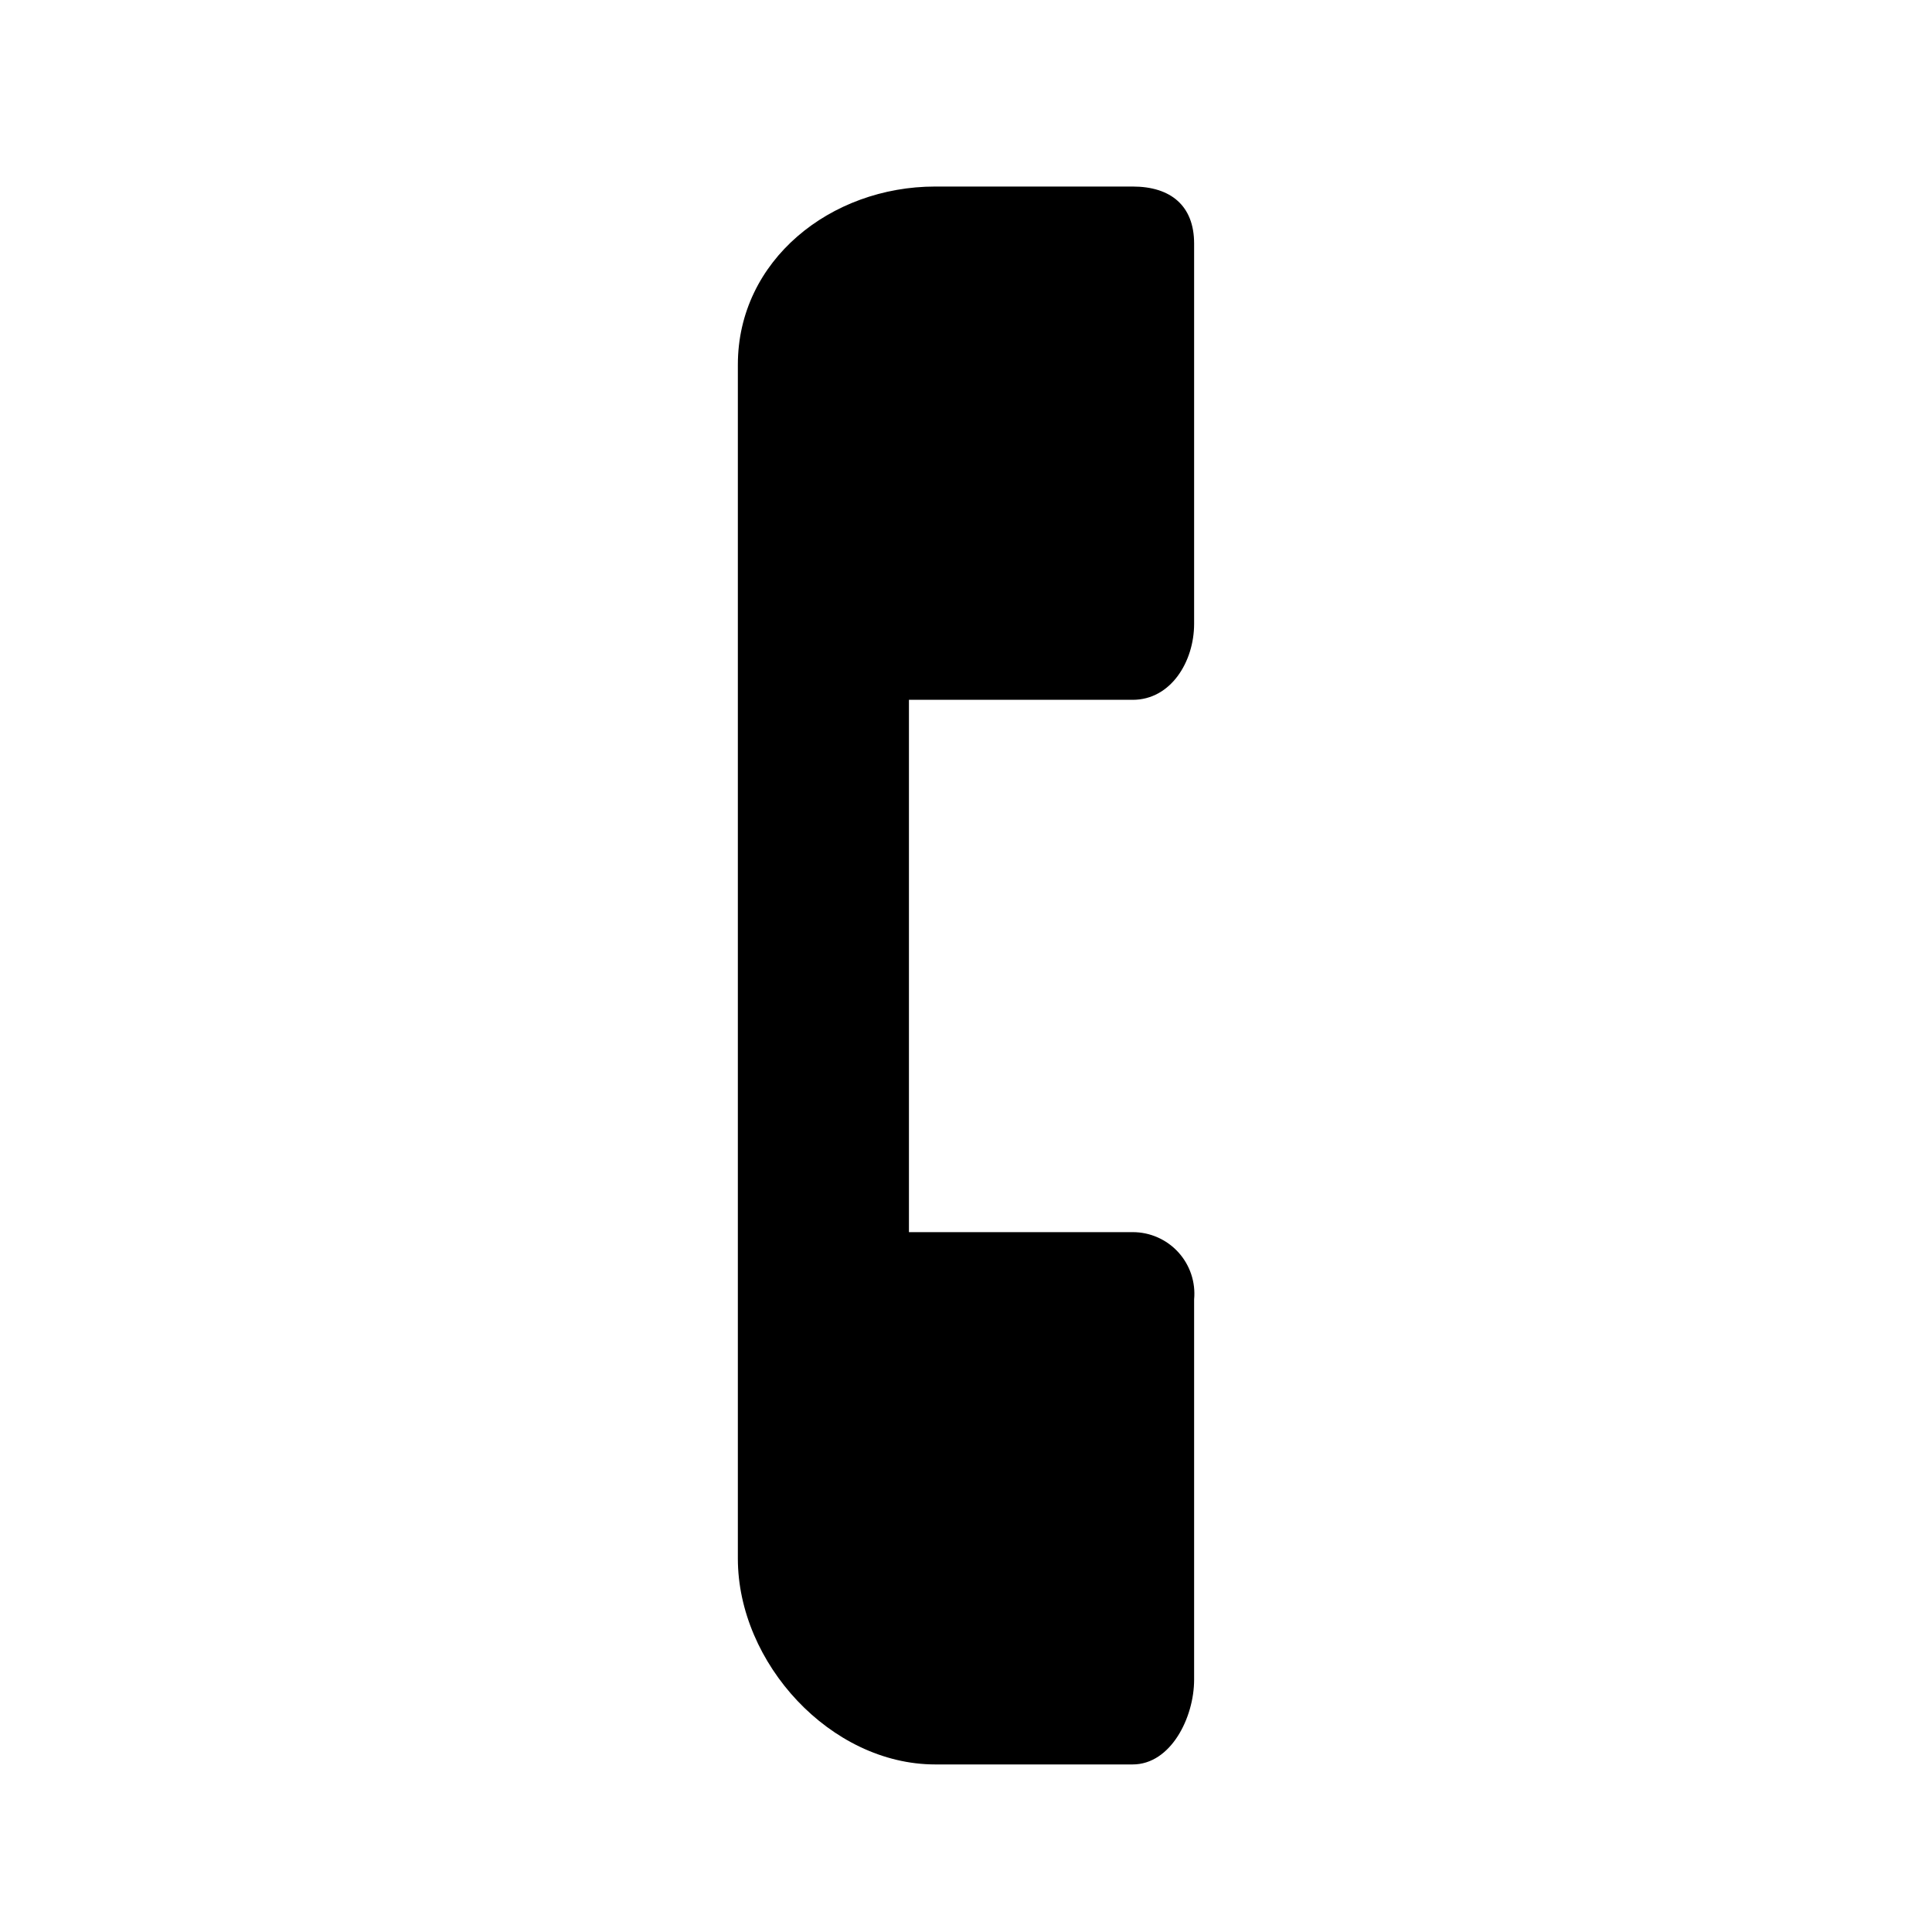 <?xml version="1.0" encoding="UTF-8"?>
<!-- The Best Svg Icon site in the world: iconSvg.co, Visit us! https://iconsvg.co -->
<svg fill="#000000" width="800px" height="800px" version="1.1" viewBox="144 144 512 512" xmlns="http://www.w3.org/2000/svg">
 <path d="m444.18 329.46c10.078 0 16.273-10.078 16.273-20.152v-100.76c0-10.078-6.246-15.113-16.273-15.113h-52.348c-27.707 0-52.293 19.547-52.293 47.207v316.39c0 27.711 24.586 54.562 52.293 54.562h52.348c10.078 0 16.273-12.395 16.273-22.469v-100.76c0.426-4.578-1.098-9.121-4.195-12.516-3.098-3.394-7.484-5.324-12.078-5.32h-59.301v-141.07z"/>
</svg>
